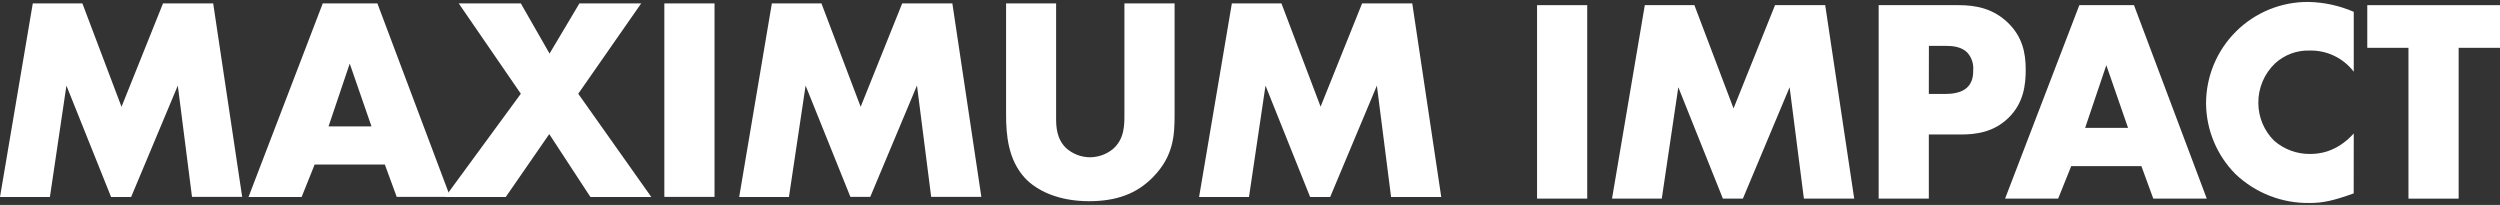 <svg xmlns="http://www.w3.org/2000/svg" width="732" height="60" viewBox="0 0 732 60">
  <rect x="0" y="0" width="732" height="60" fill="#333333" stroke="none"/>
  <g fill="#FFF">
    <polygon points="0 57.69 9.6 1 24.12 1 35.58 31.27 47.73 1 62.42 1 70.91 57.65 56.22 57.65 52.06 25.07 38.39 57.69 32.53 57.69 19.45 25.07 14.61 57.69"/>
    <path d="M112.68,48.17 L92.13,48.17 L88.31,57.69 L72.76,57.69 L94.5,1 L110.5,1 L131.82,57.65 L116.16,57.65 L112.68,48.17 Z M108.77,37 L102.4,18.62 L96.2,37 L108.77,37 Z"/>
    <polygon points="152.5 27.45 134.32 1 152.5 1 160.91 15.69 169.65 1 187.74 1 169.31 27.45 190.71 57.69 172.88 57.69 160.82 39.26 148.08 57.69 130.33 57.69"/>
    <polygon points="209.21 1 209.21 57.65 194.52 57.65 194.52 1"/>
    <polygon points="216.43 57.69 226 1 240.52 1 252 31.27 264.16 1 278.85 1 287.34 57.65 272.65 57.65 268.49 25.03 254.81 57.65 249 57.65 235.88 25.07 231 57.69"/>
    <path d="M309.23,1 L309.23,34.59 C309.23,36.96 309.32,40.59 312.12,43.33 C314.043,45.061 316.533,46.029 319.12,46.05 C321.603,46.043 324.007,45.174 325.92,43.59 C329.32,40.59 329.23,36.45 329.23,33.31 L329.23,1 L343.92,1 L343.92,33.57 C343.92,39.51 343.67,45.71 337.55,51.91 C332.8,56.75 326.85,58.91 318.87,58.91 C309.95,58.91 303.58,55.85 300.1,52.12 C295.18,46.77 294.58,39.55 294.58,33.52 L294.58,1 L309.23,1 Z"/>
    <polygon points="351.09 57.69 360.69 1 375.21 1 386.67 31.23 398.82 1 413.51 1 422 57.69 407.31 57.69 403.15 25.07 389.47 57.69 383.61 57.69 370.54 25.07 365.7 57.69"/>
    <polygon points="464.74 1.51 464.74 58.15 450.05 58.15 450.05 1.51"/>
    <polygon points="472 58.15 481.6 1.51 496.12 1.51 507.58 31.74 519.73 1.51 534.42 1.51 542.91 58.15 528.18 58.15 524 25.54 510.32 58.15 504.46 58.15 491.41 25.54 486.57 58.15"/>
    <path d="M564.76 39.38L564.76 58.15 550.07 58.15 550.07 1.51 573.51 1.51C578.44 1.51 583.51 2.44 587.86 6.6 592.21 10.76 593.13 15.6 593.13 20.36 593.13 24.86 592.53 30.13 588.13 34.46 583.73 38.79 578.45 39.38 574.03 39.38L564.76 39.38zM564.76 27.5L569.69 27.5C571.22 27.5 574.11 27.32 575.89 25.71 577.67 24.1 577.76 21.89 577.76 20.53 577.908 18.67 577.295 16.829 576.06 15.43 574.36 13.65 571.64 13.43 569.78 13.43L564.78 13.43 564.76 27.5zM627 48.64L606.45 48.64 602.63 58.15 587.09 58.15 608.83 1.51 624.83 1.51 646.14 58.15 630.48 58.15 627 48.64zM623.09 37.43L616.73 19.09 610.53 37.43 623.09 37.43zM689.16 56.62C683.3 58.75 680.07 59.43 676.42 59.43 668.28 59.605 660.402 56.549 654.51 50.93 649.074 45.432 645.996 38.031 645.93 30.3 645.932 22.369 649.103 14.767 654.736 9.185 660.369 3.602 667.999.501 675.93.57 680.492.665 684.993 1.646 689.18 3.46L689.18 21C686.133 17.01 681.369 14.708 676.35 14.8 672.594 14.662 668.935 16.005 666.16 18.54 662.975 21.564 661.192 25.778 661.24 30.17 661.253 34.3 662.903 38.256 665.83 41.17 668.738 43.721 672.482 45.113 676.35 45.08 678.56 45.08 684 44.82 689.18 39.08L689.16 56.62z"/>
    <polygon points="719.89 14 719.89 58.16 705.2 58.16 705.2 14 693.14 14 693.14 1.51 732 1.51 732 14"/>
  </g>
</svg>
